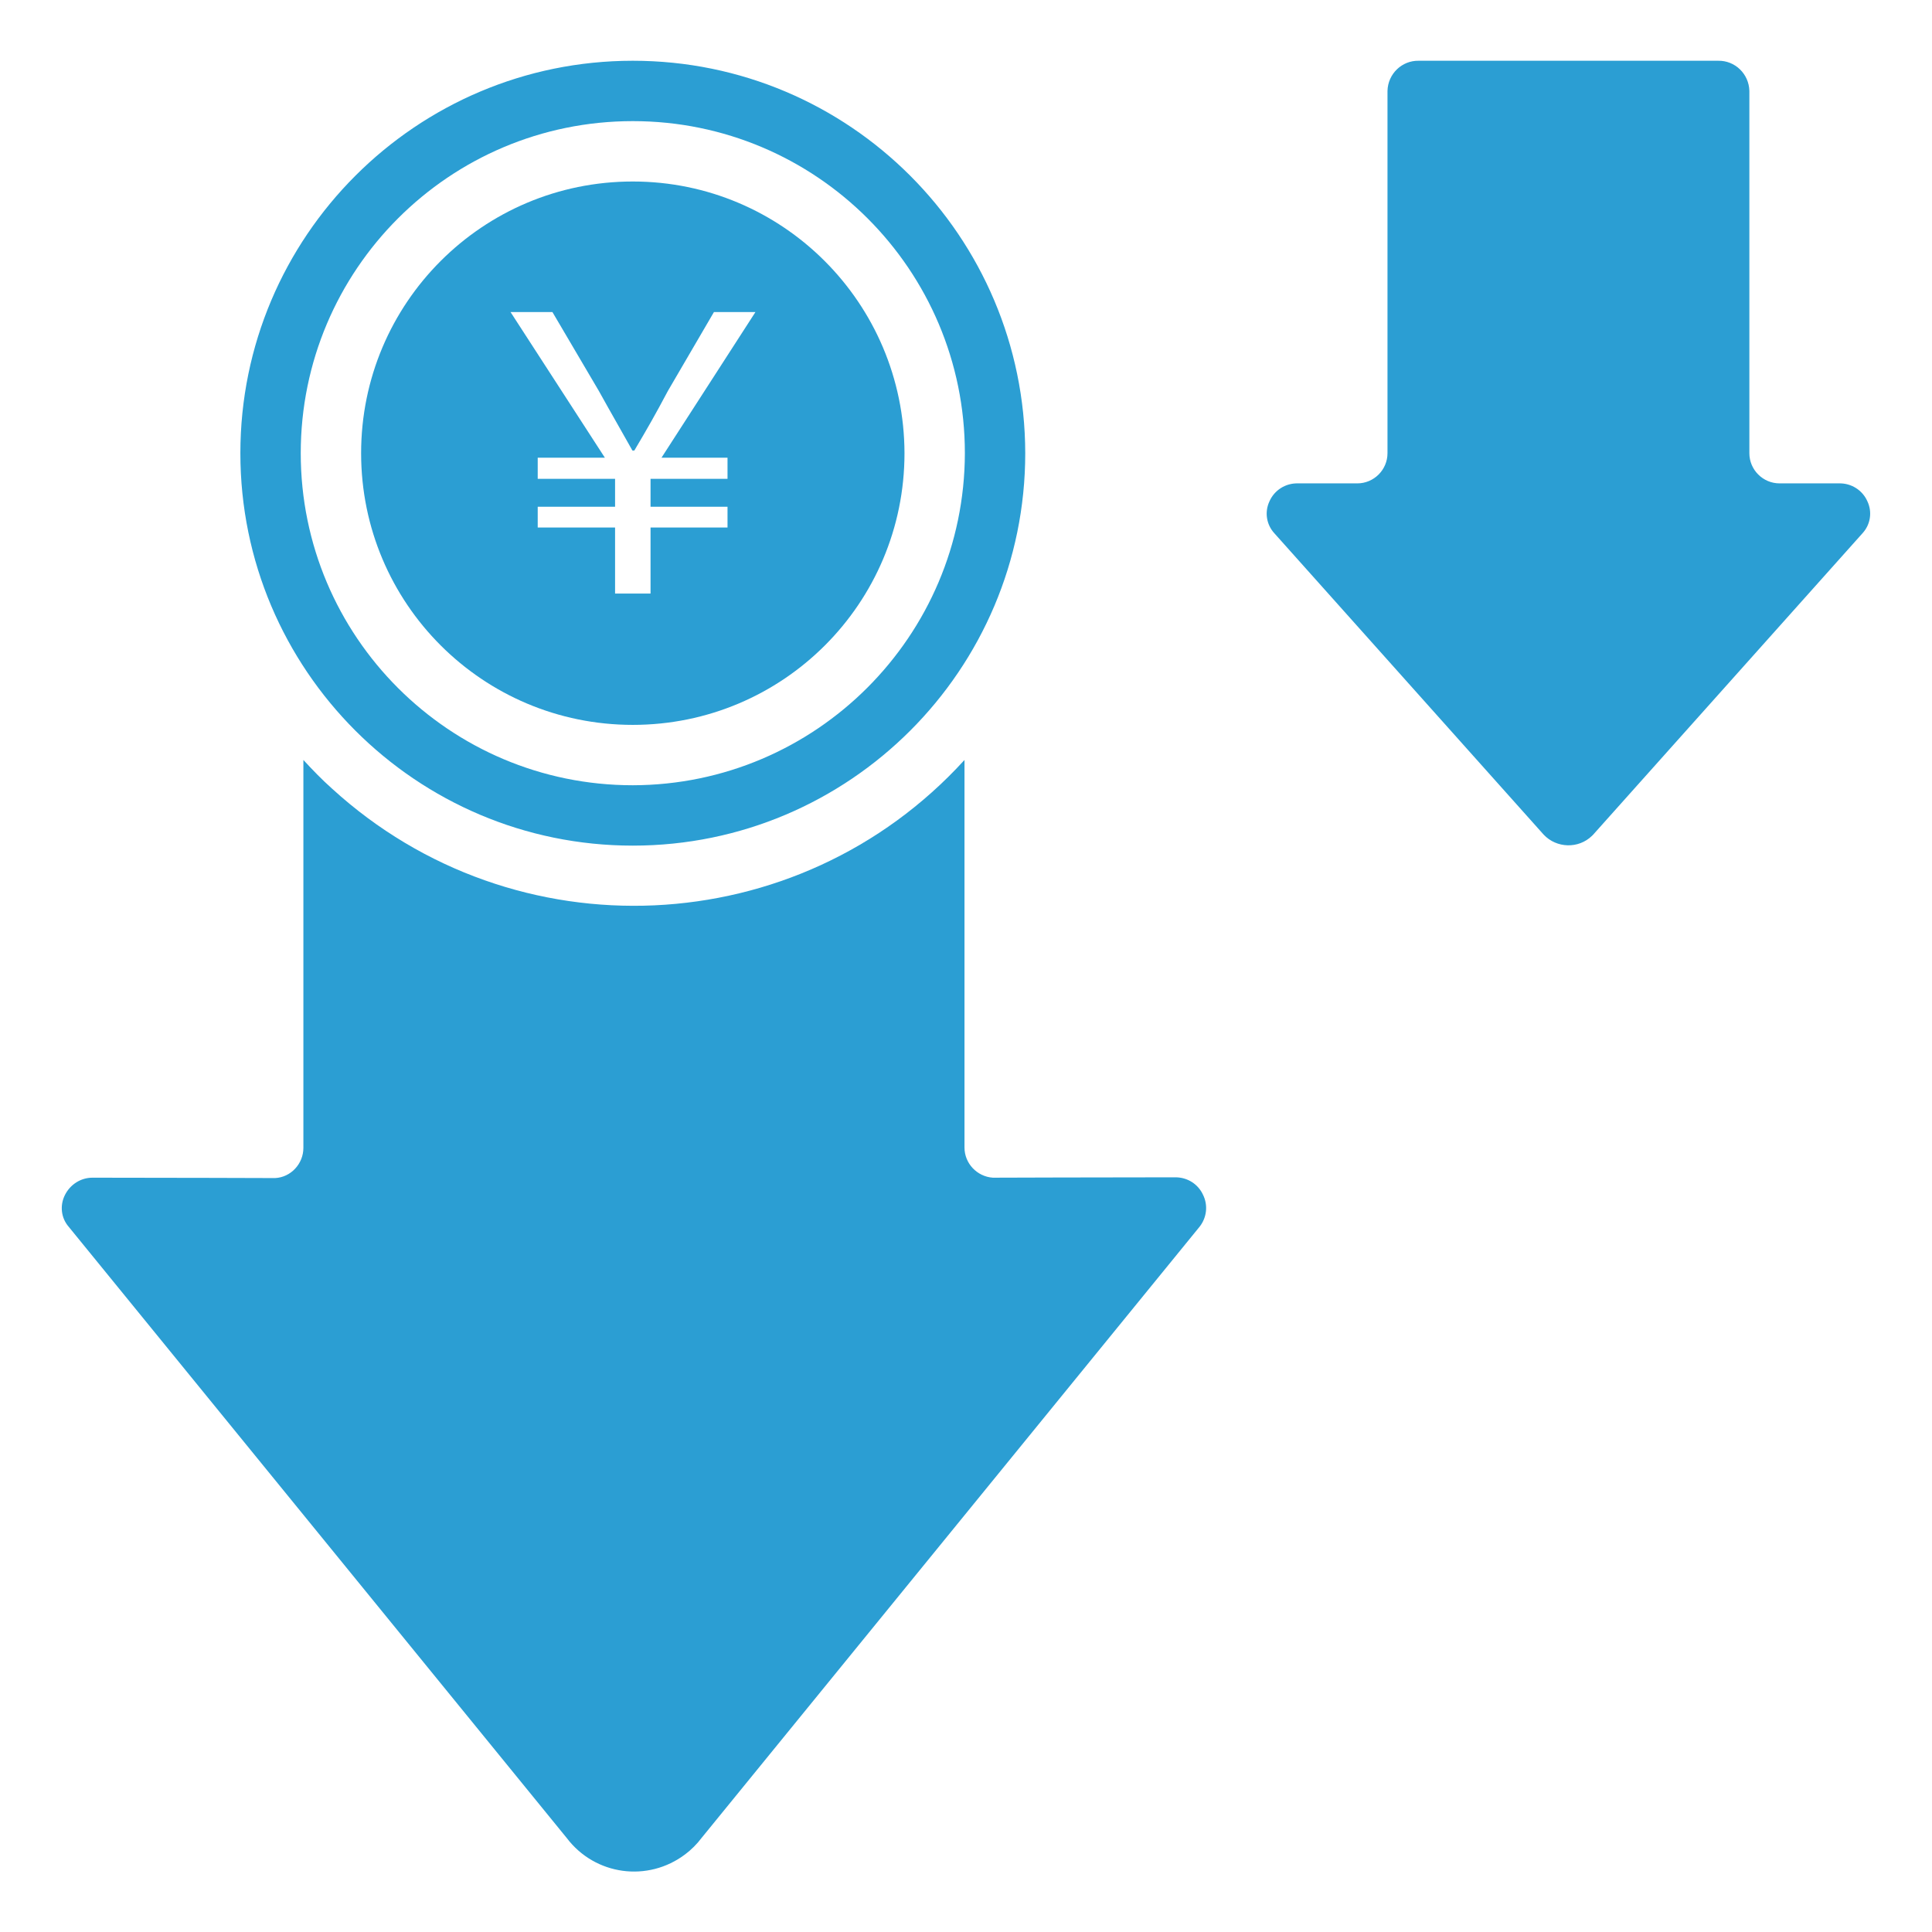 <?xml version="1.0" standalone="no"?><!DOCTYPE svg PUBLIC "-//W3C//DTD SVG 1.1//EN" "http://www.w3.org/Graphics/SVG/1.1/DTD/svg11.dtd"><svg t="1684217199676" class="icon" viewBox="0 0 1024 1024" version="1.1" xmlns="http://www.w3.org/2000/svg" p-id="4659" width="20" height="20" xmlns:xlink="http://www.w3.org/1999/xlink"><path d="M335.4 32.2c-114.8 0-208 93.2-208 208s93.2 208 208 208 208-93.2 208-208c-0.2-115-93.2-208-208-208z m0 384c-97.2 0-176-78.8-176-176s78.8-176 176-176 176 78.8 176 176c-0.2 97-79 175.8-176 176zM974.6 256.2h-31.4c-8.8 0-16-7.2-16-16v-192c-0.2-9-7.6-16.2-16.6-16H752c-9-0.2-16.4 7-16.6 16v192c0 8.8-7.2 16-16 16H688c-6.6-0.2-12.6 3.6-15.2 9.6-2.6 5.6-1.6 12.2 2.6 16.8l142.8 159.8c6.8 7.2 18.4 7.6 25.6 0.6l0.6-0.6 142.8-159.8c4.2-4.6 5.2-11.2 2.6-16.8-2.6-6-8.6-9.8-15.2-9.6z" p-id="4660" fill="#2b9ed3"></path><path d="M637.6 633.2c-2.6-5.6-8.2-9.2-14.6-9.2-36.8 0-96.8 0.2-96.8 0.2-8.4-0.6-15-7.6-15-16V402.8C423 499.6 272.8 506.4 176 418c-5.4-4.8-10.4-10-15.2-15.2v205.6c0 8.4-6.6 15.6-15 16 0 0-60-0.2-96.8-0.2-6.2 0-11.8 3.6-14.6 9.2-2.8 5.6-2 12.2 2 16.8l264 324c15 19.8 43 23.6 62.8 8.6 3.2-2.4 6.2-5.4 8.6-8.6l264-324c3.8-4.8 4.6-11.4 1.8-17z" p-id="4661" fill="#2b9ed3"></path><path d="M335.4 96.2c-79.6 0-144 64.4-144 144s64.4 144 144 144 144-64.4 144-144c-0.2-79.6-64.6-144-144-144z m50.2 146.4v11.2h-40.8v14.8h40.8v11h-40.8v35H326v-35h-41v-11H326v-14.8h-41v-11.2h35.6l-50-77.2h22.2l24.6 41.8c7.2 13 11.2 19.8 17.8 31.6h1c7-11.8 11-18.8 17.8-31.6l24.4-41.8h22l-49.8 77.2h35z" p-id="4662" fill="#2b9ed3"></path></svg>